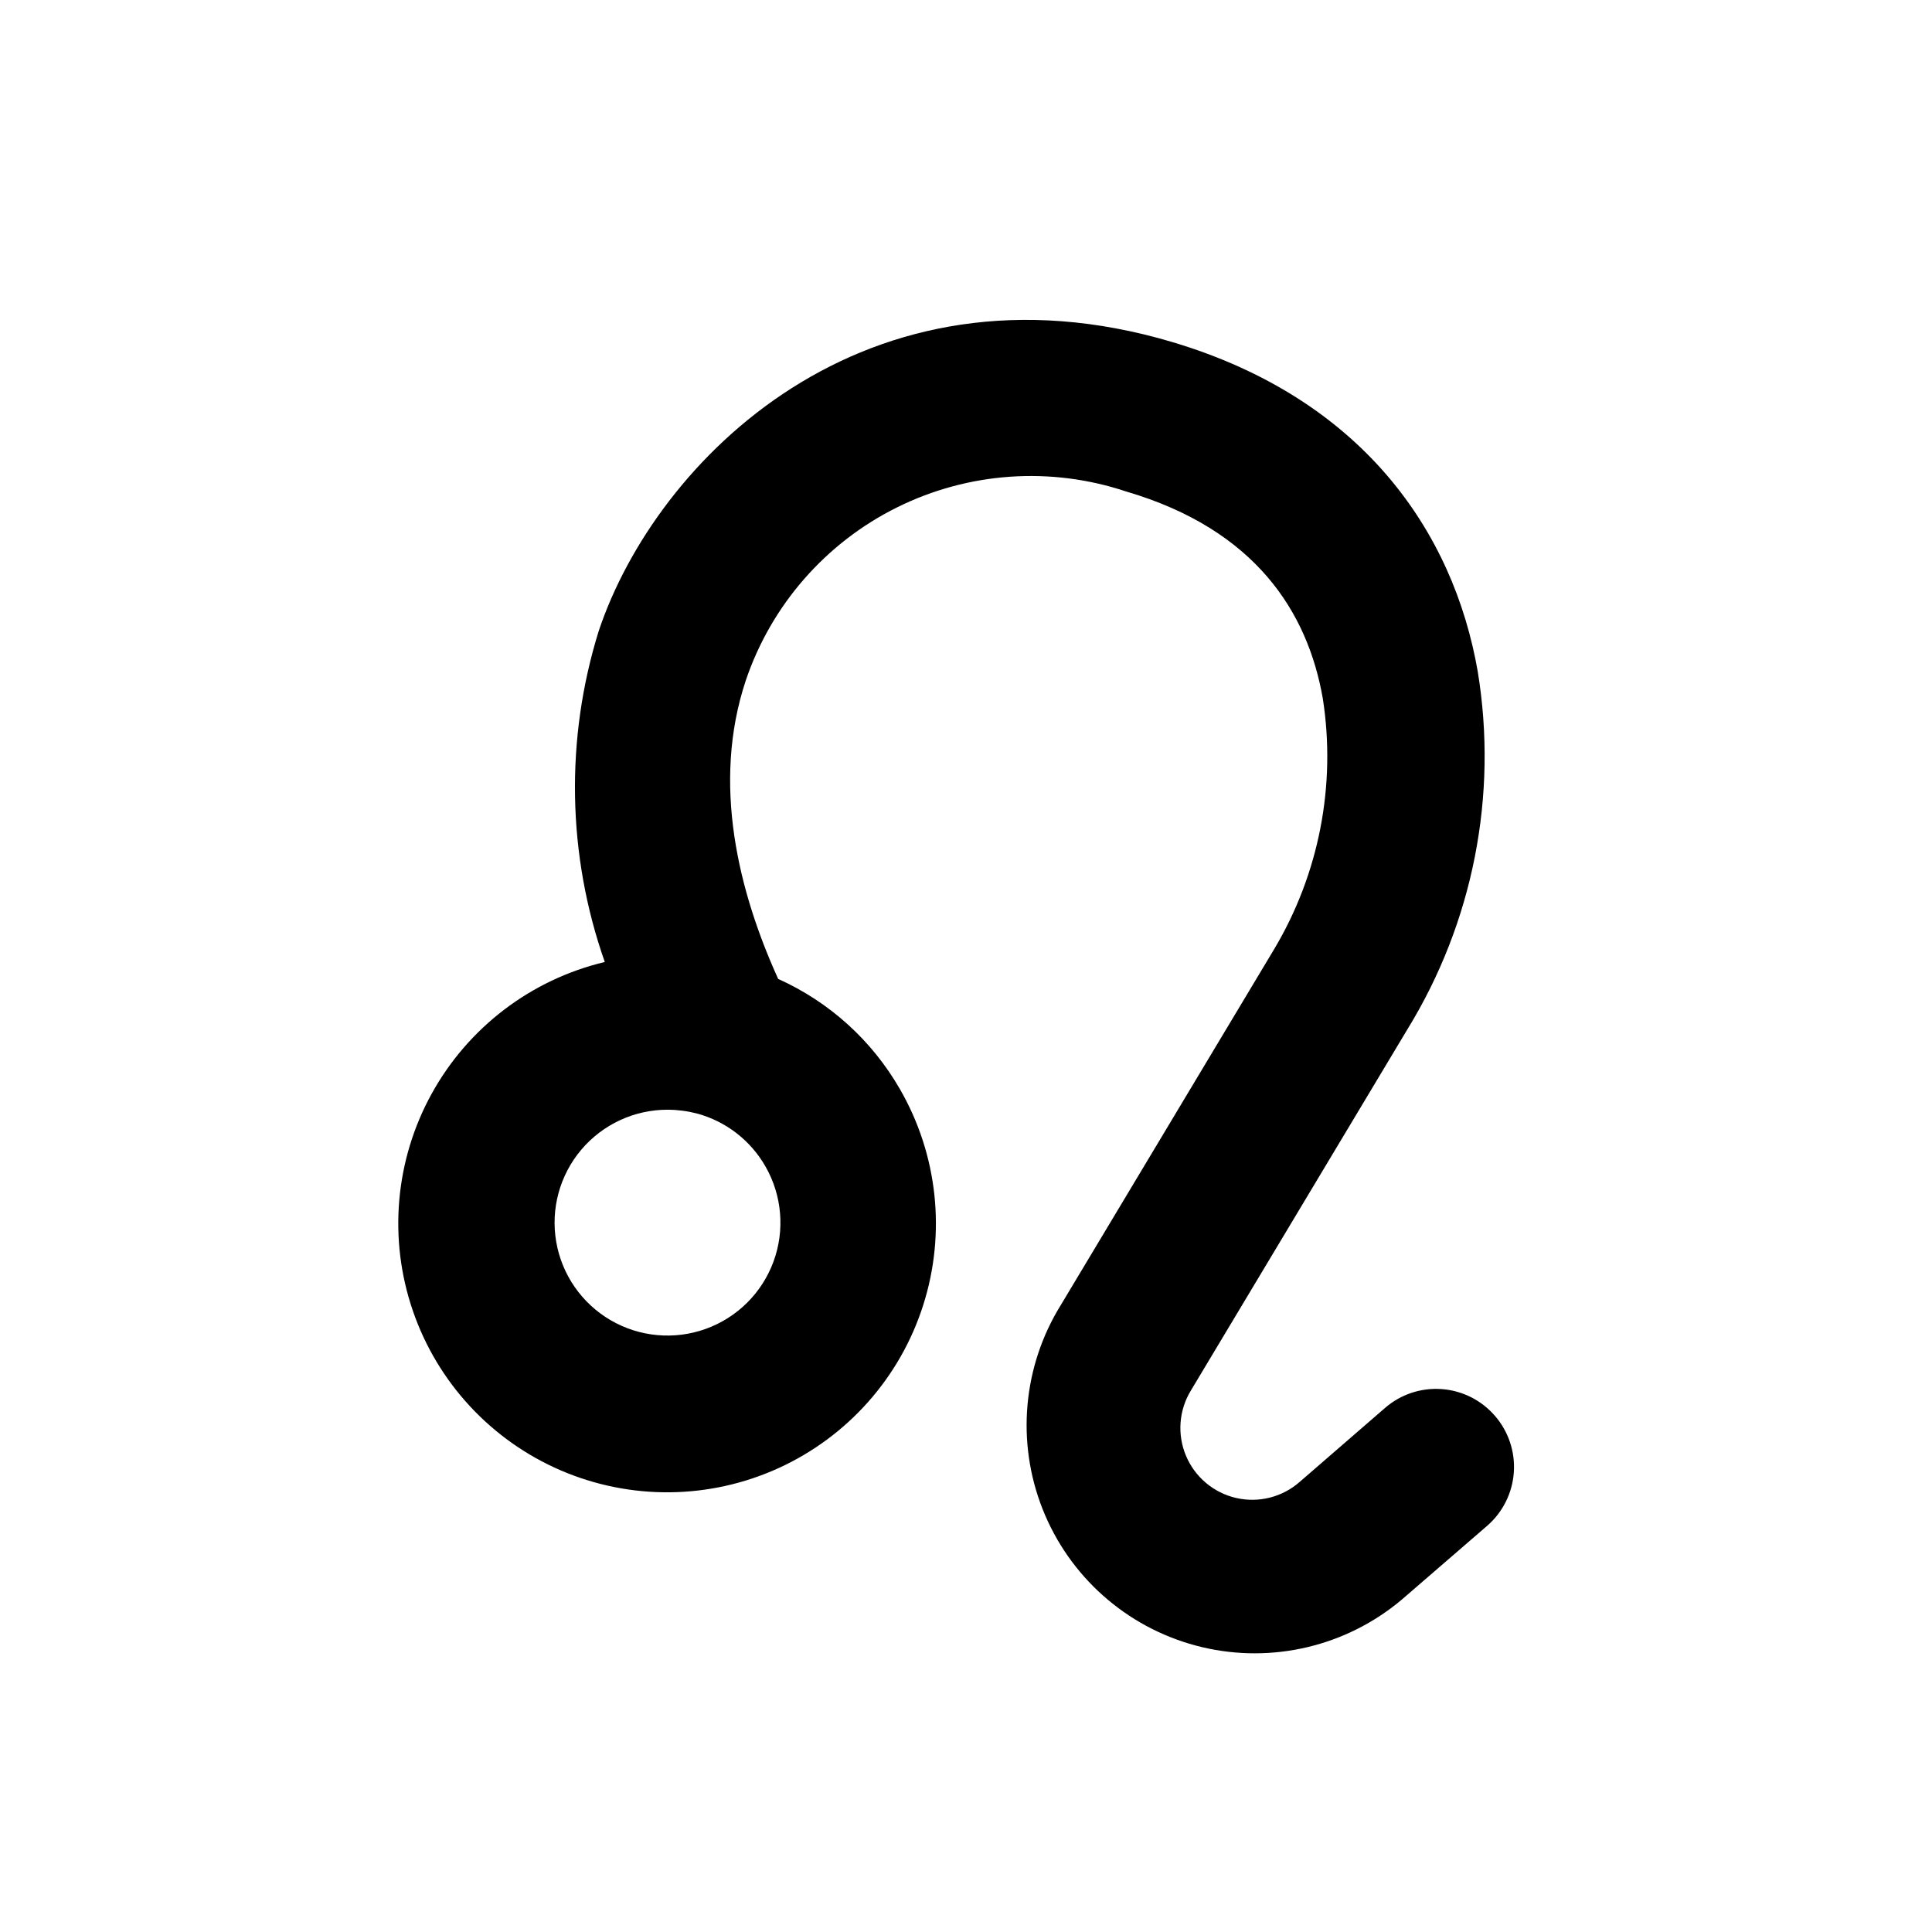<?xml version="1.0" encoding="UTF-8"?>
<!-- Uploaded to: SVG Repo, www.svgrepo.com, Generator: SVG Repo Mixer Tools -->
<svg fill="#000000" width="800px" height="800px" version="1.1" viewBox="144 144 512 512" xmlns="http://www.w3.org/2000/svg">
 <path d="m540.16 519.2c-3.574-4.137-8.645-6.684-14.098-7.078-5.453-0.398-10.84 1.387-14.973 4.961l-22.672 19.648c-4.602 4.039-10.863 5.621-16.832 4.246-5.965-1.371-10.906-5.527-13.281-11.168-2.375-5.644-1.895-12.082 1.293-17.309l57.383-95.723 0.004-0.004c17.395-28.32 24.012-61.961 18.641-94.766-6.449-37.18-30.633-72.348-80.961-87.359-81.367-24.184-136.84 31.188-152 76.578-8.914 28.652-8.348 59.41 1.609 87.715-19.543 4.656-36.211 17.348-45.898 34.949-9.688 17.598-11.492 38.473-4.969 57.473 6.519 19.004 20.762 34.367 39.215 42.312 18.453 7.941 39.402 7.723 57.688-0.602 18.285-8.328 32.203-23.984 38.324-43.121 6.125-19.133 3.887-39.965-6.168-57.359-7.406-12.875-18.691-23.082-32.242-29.168-10.379-22.871-17.734-51.641-8.566-79.148 6.773-19.965 21.176-36.434 40.059-45.809 18.883-9.375 40.707-10.891 60.703-4.223 34.359 10.078 48.164 32.043 52.145 54.914v0.004c3.566 22.98-1.012 46.488-12.945 66.453l-57.383 95.723h-0.004c-9.602 16.543-10.809 36.652-3.258 54.227 7.555 17.574 22.98 30.535 41.594 34.949 18.609 4.414 38.215-0.238 52.855-12.547l22.672-19.598c4.144-3.59 6.695-8.684 7.082-14.156s-1.418-10.875-5.016-15.016zm-193.26-66c4.375 7.684 5.129 16.902 2.062 25.195-3.066 8.289-9.641 14.801-17.961 17.785-8.316 2.984-17.531 2.141-25.172-2.309-7.637-4.449-12.918-12.047-14.422-20.758-1.508-8.707 0.914-17.641 6.613-24.395 5.699-6.758 14.094-10.648 22.93-10.633 2.621 0.012 5.227 0.352 7.762 1.008 7.703 2.086 14.25 7.164 18.188 14.105z"/>
</svg>